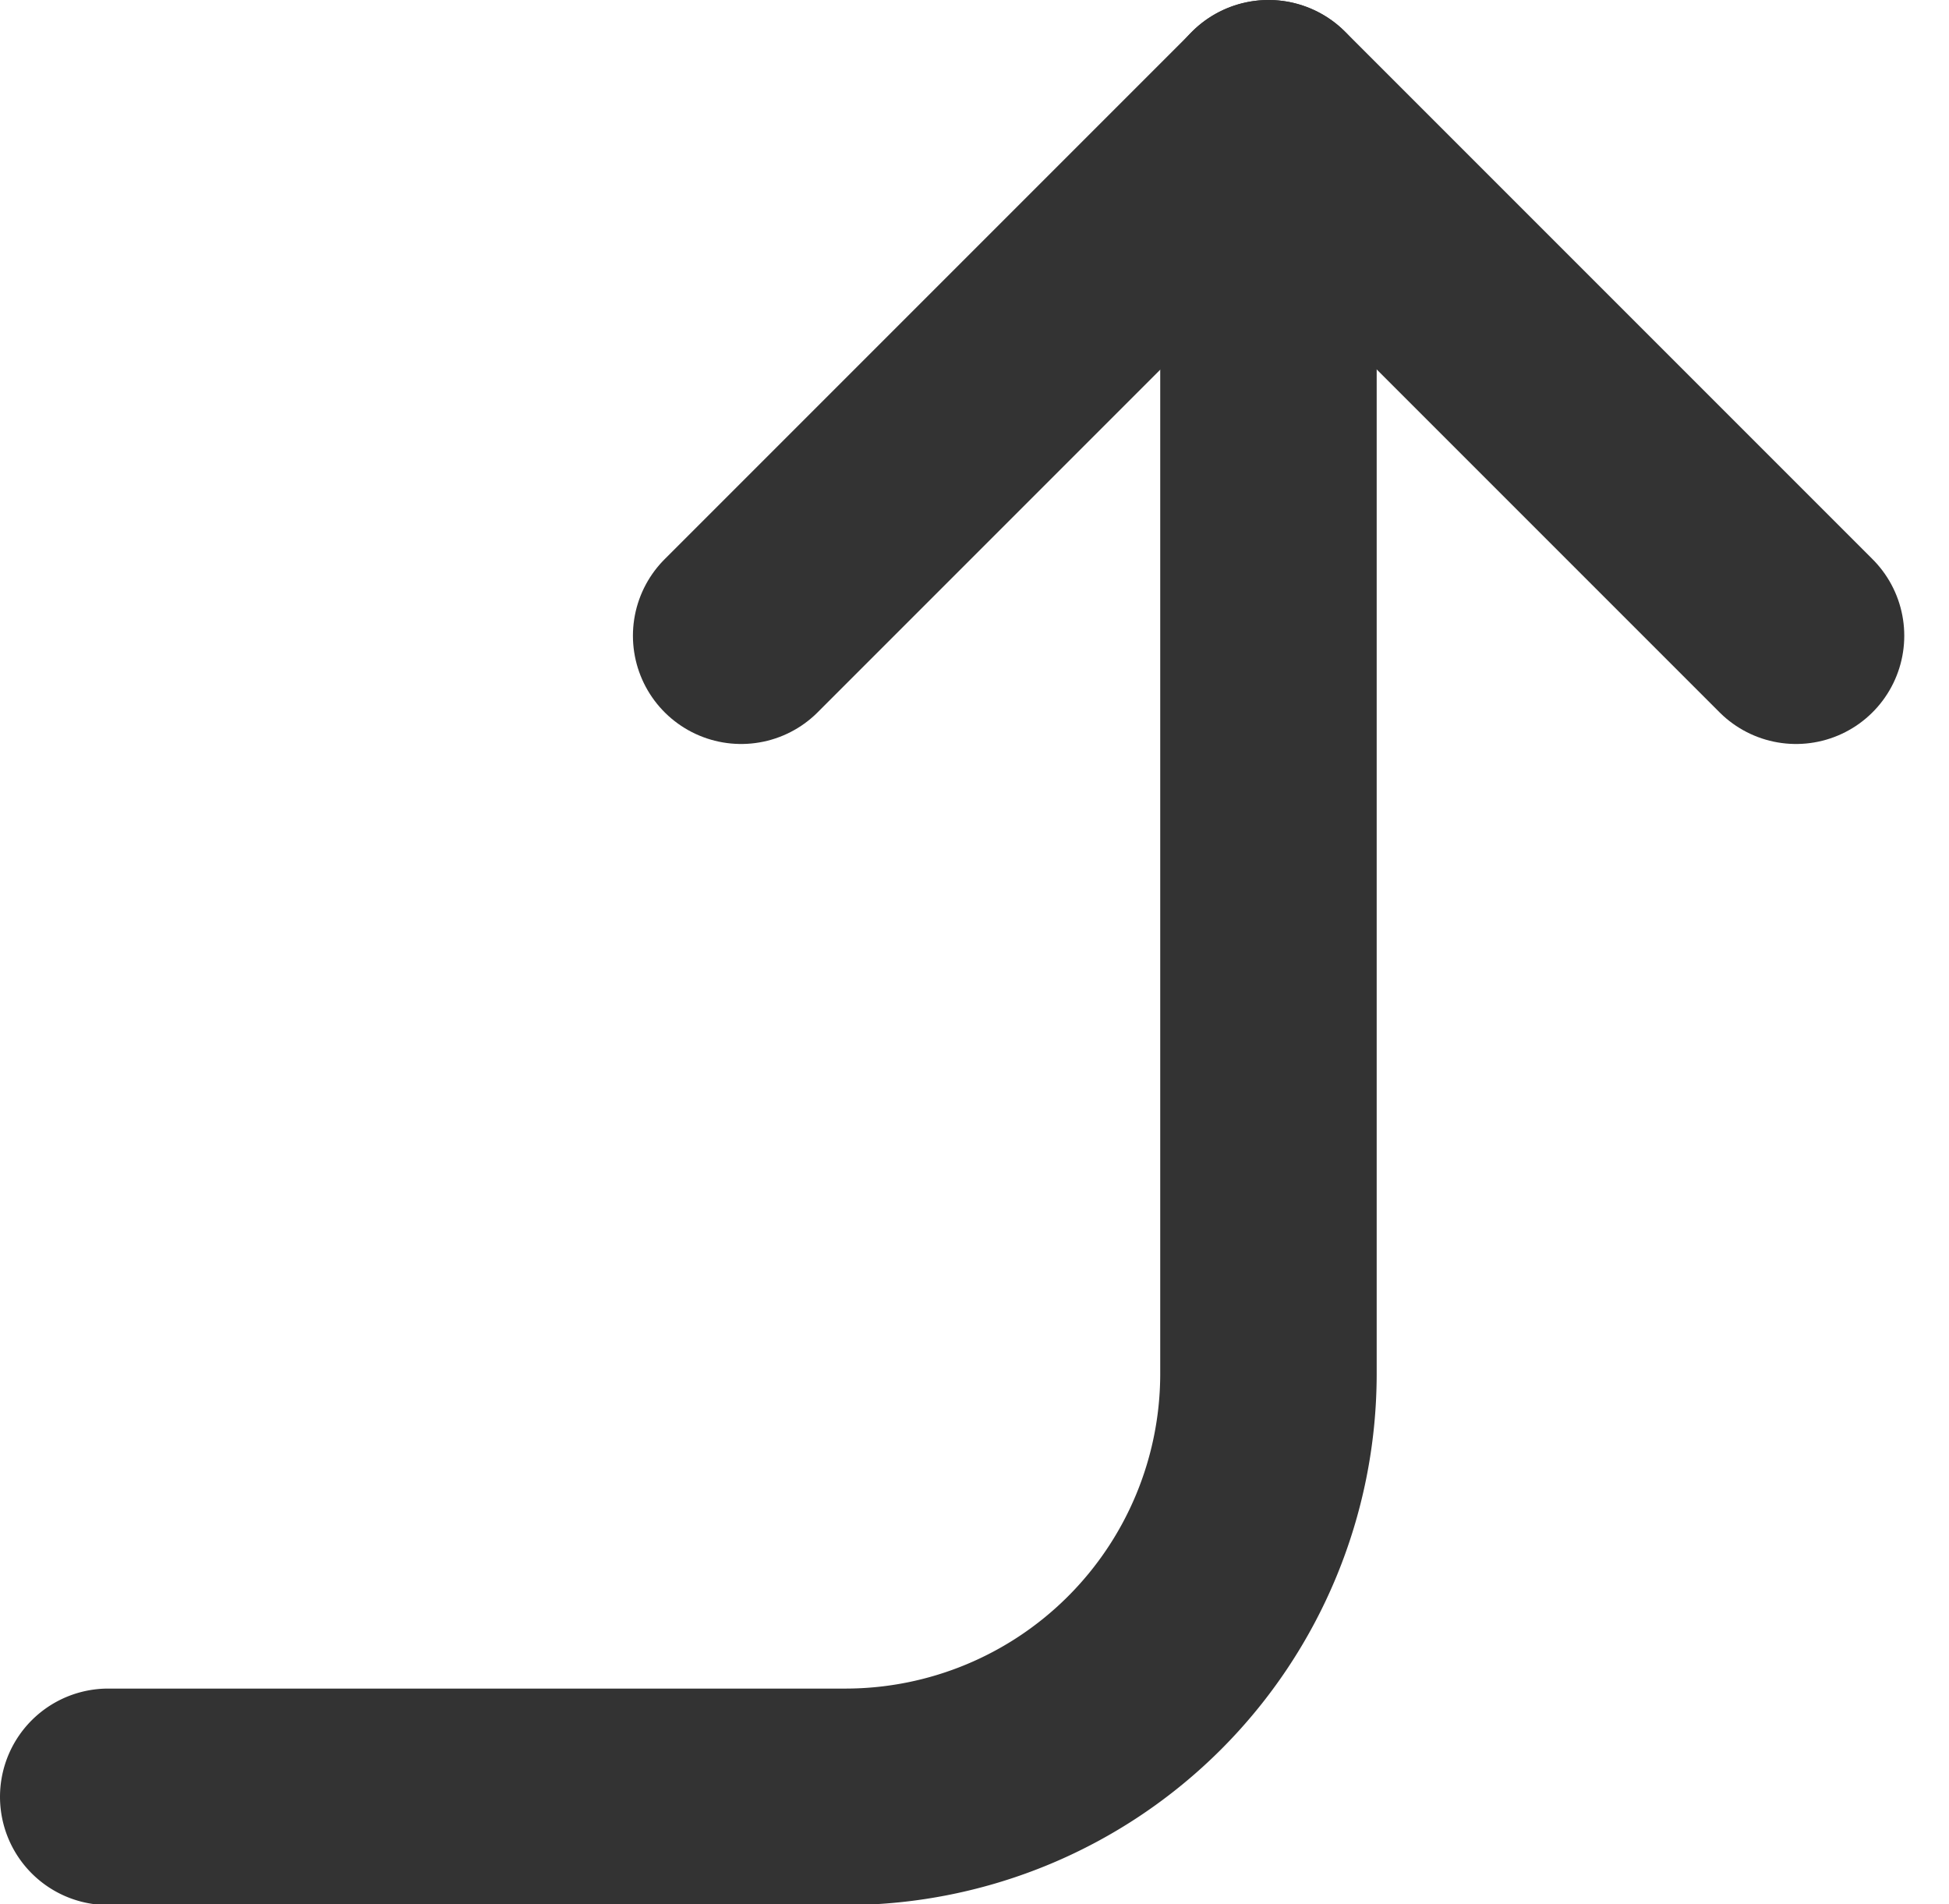 <svg xmlns="http://www.w3.org/2000/svg" width="13.506" height="13.195" viewBox="0 0 13.506 13.195">
  <g id="corner-right-up_1_" transform="translate(0.75 0.75)">
    <path id="Shape_884_" d="M1424,14.655,1427.655,11l3.655,3.655" transform="translate(-1419.614 -11)" fill="none" stroke="#333" stroke-linecap="round" stroke-linejoin="round" stroke-width="1.5"/>
    <path id="Shape_883_" d="M1418,22.7h5.117a2.932,2.932,0,0,0,2.923-2.924V11" transform="translate(-1418 -11)" fill="none" stroke="#333" stroke-linecap="round" stroke-linejoin="round" stroke-width="1.5"/>
  </g>
</svg>
